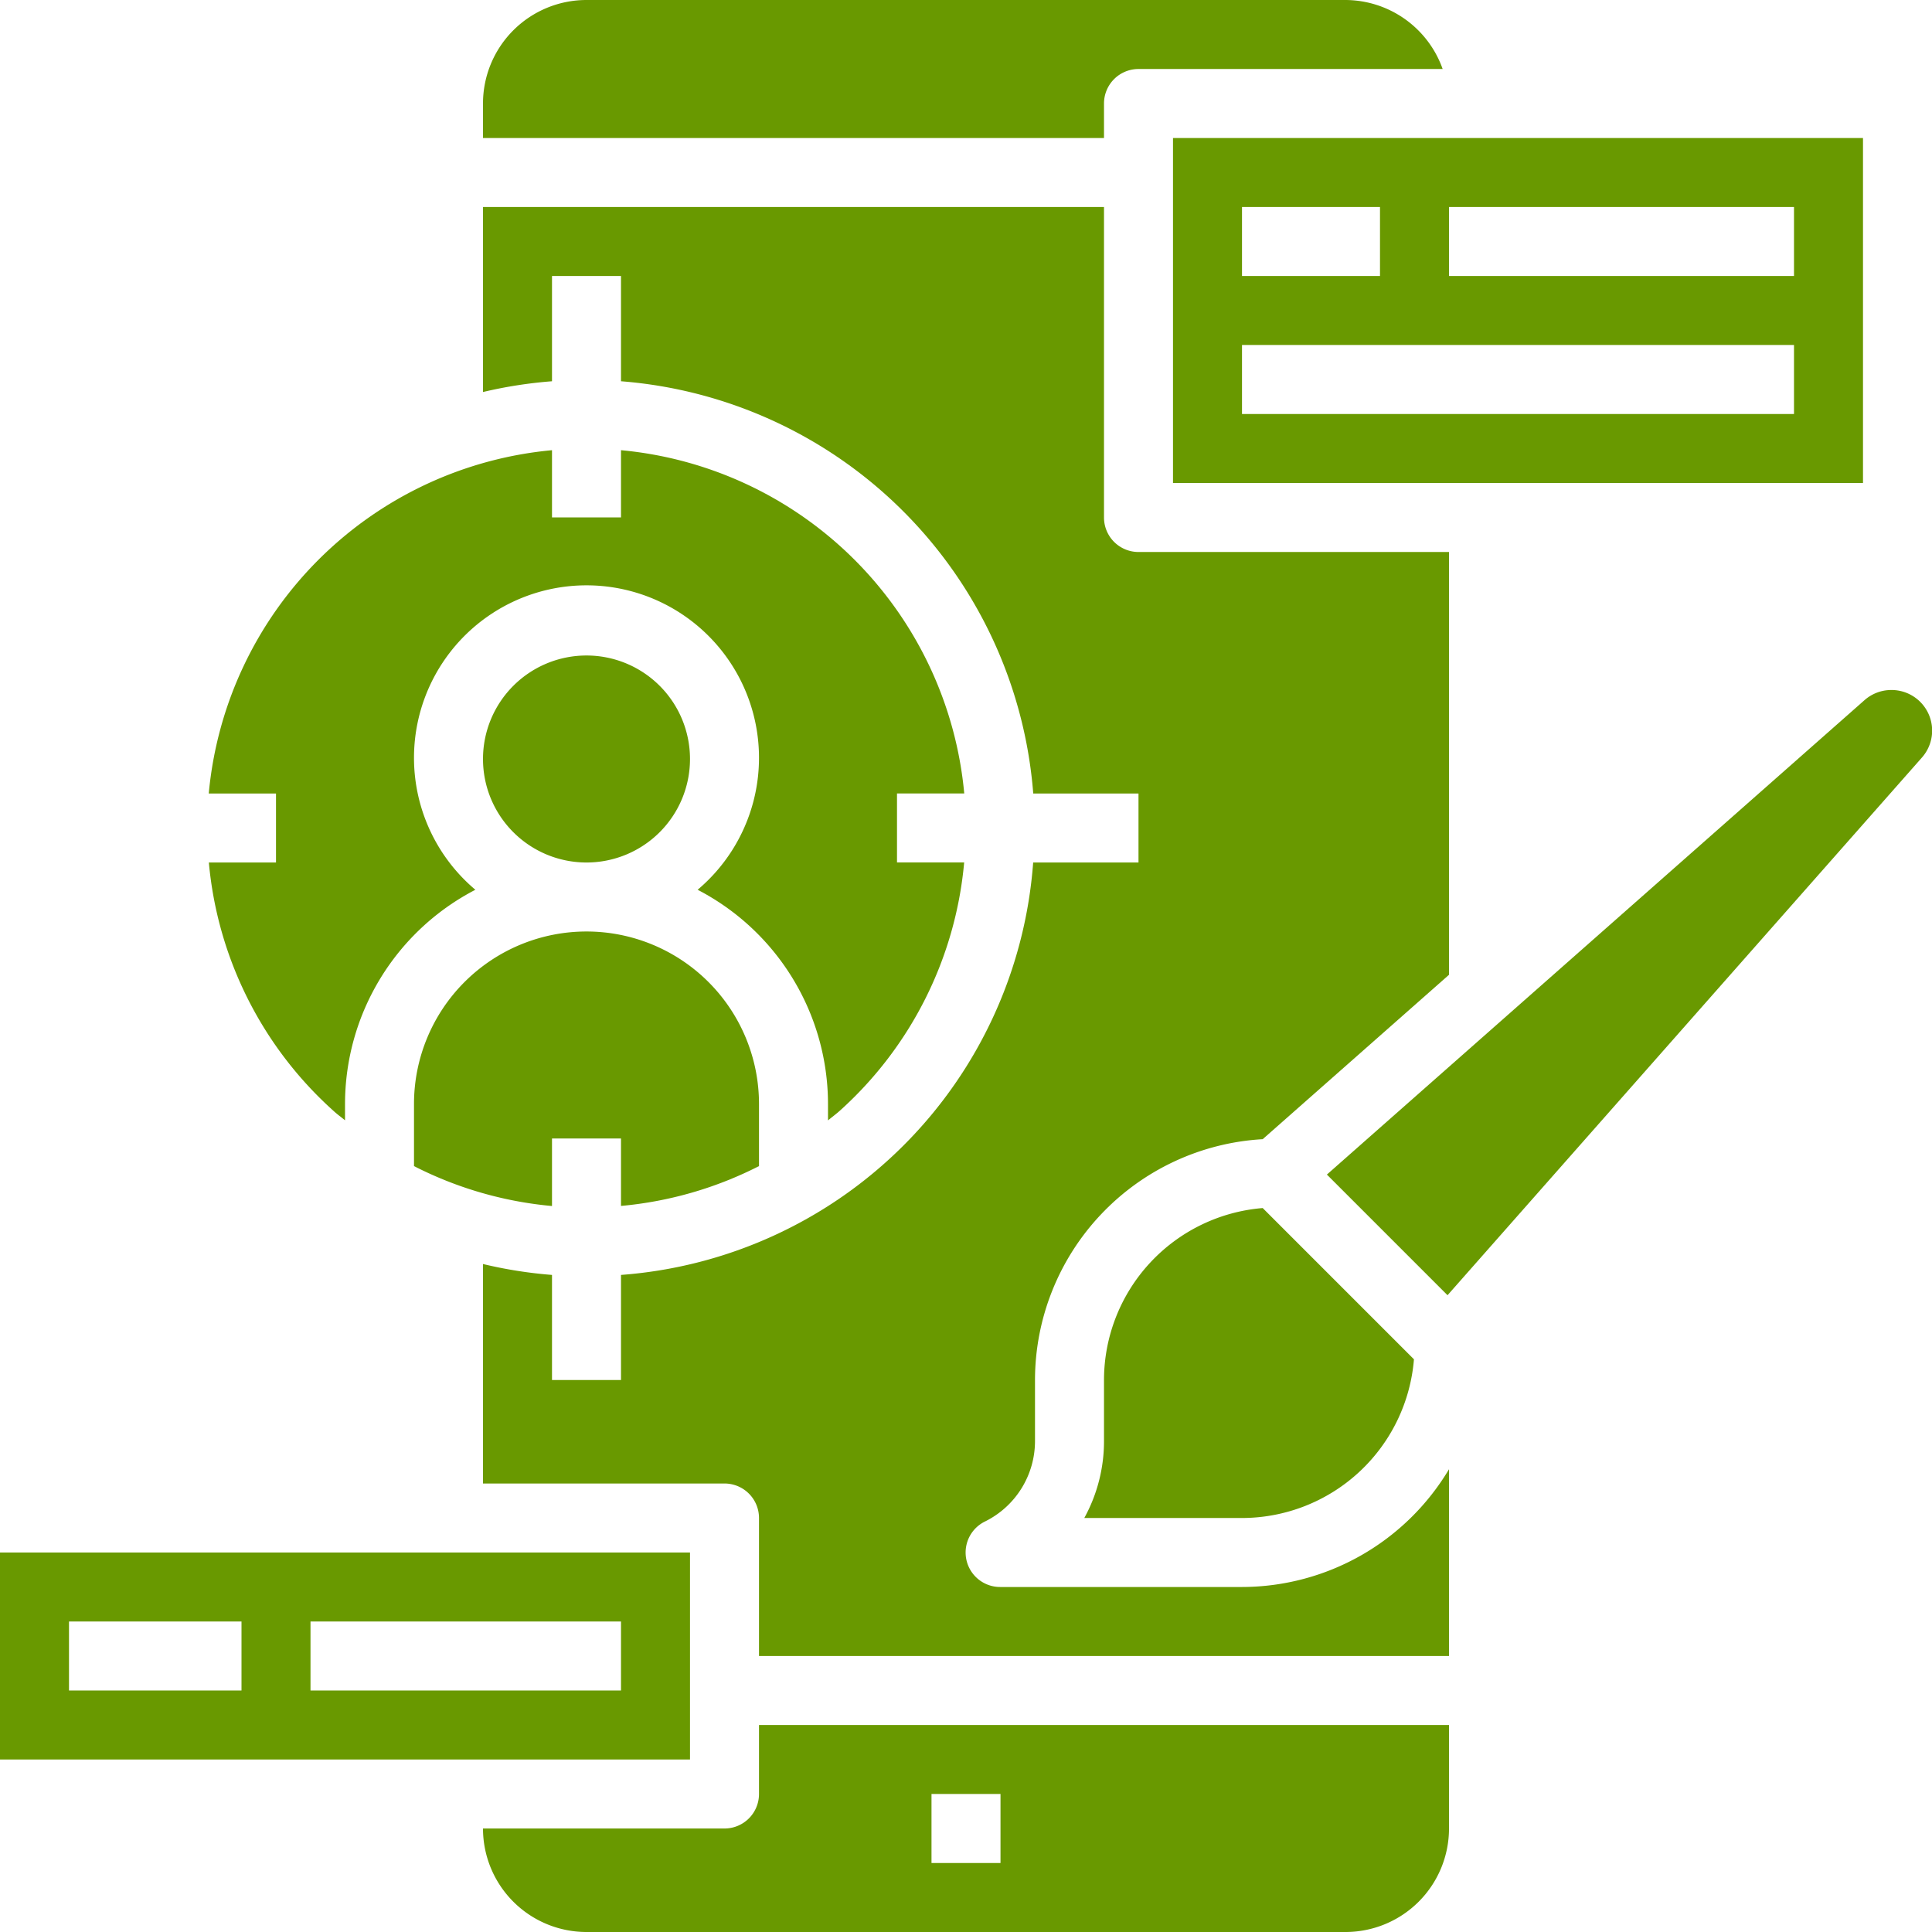 <svg xmlns="http://www.w3.org/2000/svg" width="98" height="98" viewBox="0 0 98 98"><defs><style>.a{fill:#699900;}</style></defs><path class="a" d="M122.5,157.25a5.25,5.25,0,1,1-5.25-5.25A5.25,5.25,0,0,1,122.5,157.25Zm0,0" transform="translate(-87.5 -118.75)"/><path class="a" d="M143.5,5.25a1.75,1.75,0,0,1,1.75-1.75h15.428A5.251,5.251,0,0,0,155.75,0h-38.5A5.25,5.25,0,0,0,112,5.25V7h31.5Zm0,0" transform="translate(-87.5)"/><path class="a" d="M113.5,227.9v-3.15a8.75,8.75,0,0,0-17.5,0v3.15a19.163,19.163,0,0,0,7,2.025V226.5h3.5v3.42A19.2,19.2,0,0,0,113.5,227.9Zm0,0" transform="translate(-75 -168.75)"/><path class="a" d="M48.406,121.817h3.411v3.5H48.411a19.263,19.263,0,0,0,6.324,12.6c.187.174.389.316.583.476v-.826A12.25,12.25,0,0,1,61.93,126.7a8.75,8.75,0,1,1,11.274,0,12.25,12.25,0,0,1,6.613,10.864v.835c.192-.162.394-.308.583-.476a19.26,19.26,0,0,0,6.324-12.609H83.317v-3.5h3.411a19.269,19.269,0,0,0-17.411-17.411v3.411h-3.5v-3.411A19.269,19.269,0,0,0,48.406,121.817Zm0,0" transform="translate(-37.817 -81.567)"/><path class="a" d="M272,49.5h35V32H272Zm14-14h17.5V39H286Zm-10.5,0h7V39h-7Zm0,7h28V46h-28Zm0,0" transform="translate(-212.5 -25)"/><path class="a" d="M126,403.5a1.75,1.75,0,0,1-1.75,1.75H112a5.25,5.25,0,0,0,5.25,5.25h38.5a5.25,5.25,0,0,0,5.25-5.25V400H126Zm8.75,0h3.5V407h-3.5Zm0,0" transform="translate(-87.5 -312.5)"/><path class="a" d="M35,360H0v10.5H35Zm-22.75,7H3.5v-3.5h8.75Zm19.25,0H15.75v-3.5H31.5Zm0,0" transform="translate(0 -281.25)"/><path class="a" d="M336.315,160a2.055,2.055,0,0,0-1.362.514L307.68,184.58,313.8,190.7l24.064-27.274A2.06,2.06,0,0,0,336.315,160Zm0,0" transform="translate(-240.375 -125)"/><path class="a" d="M252.417,288.851v3.087a8.073,8.073,0,0,1-1,3.913h8a8.76,8.76,0,0,0,8.722-8.05l-7.672-7.672A8.762,8.762,0,0,0,252.417,288.851Zm0,0" transform="translate(-196.417 -218.851)"/><path class="a" d="M150.5,118H138.25a1.75,1.75,0,0,1-.782-3.325A4.551,4.551,0,0,0,140,110.587V107.5a12.25,12.25,0,0,1,11.55-12.215L161,86.946V65.5H145.25a1.75,1.75,0,0,1-1.75-1.75V48H112v9.385a22.746,22.746,0,0,1,3.5-.546V51.5H119v5.339A22.753,22.753,0,0,1,139.911,77.75h5.339v3.5h-5.343A22.648,22.648,0,0,1,119,102.17v5.33h-3.5v-5.33a22.536,22.536,0,0,1-3.5-.553V112.75h12.25A1.75,1.75,0,0,1,126,114.5v7h35v-9.473A12.25,12.25,0,0,1,150.5,118Zm0,0" transform="translate(-87.5 -37.5)"/></svg>